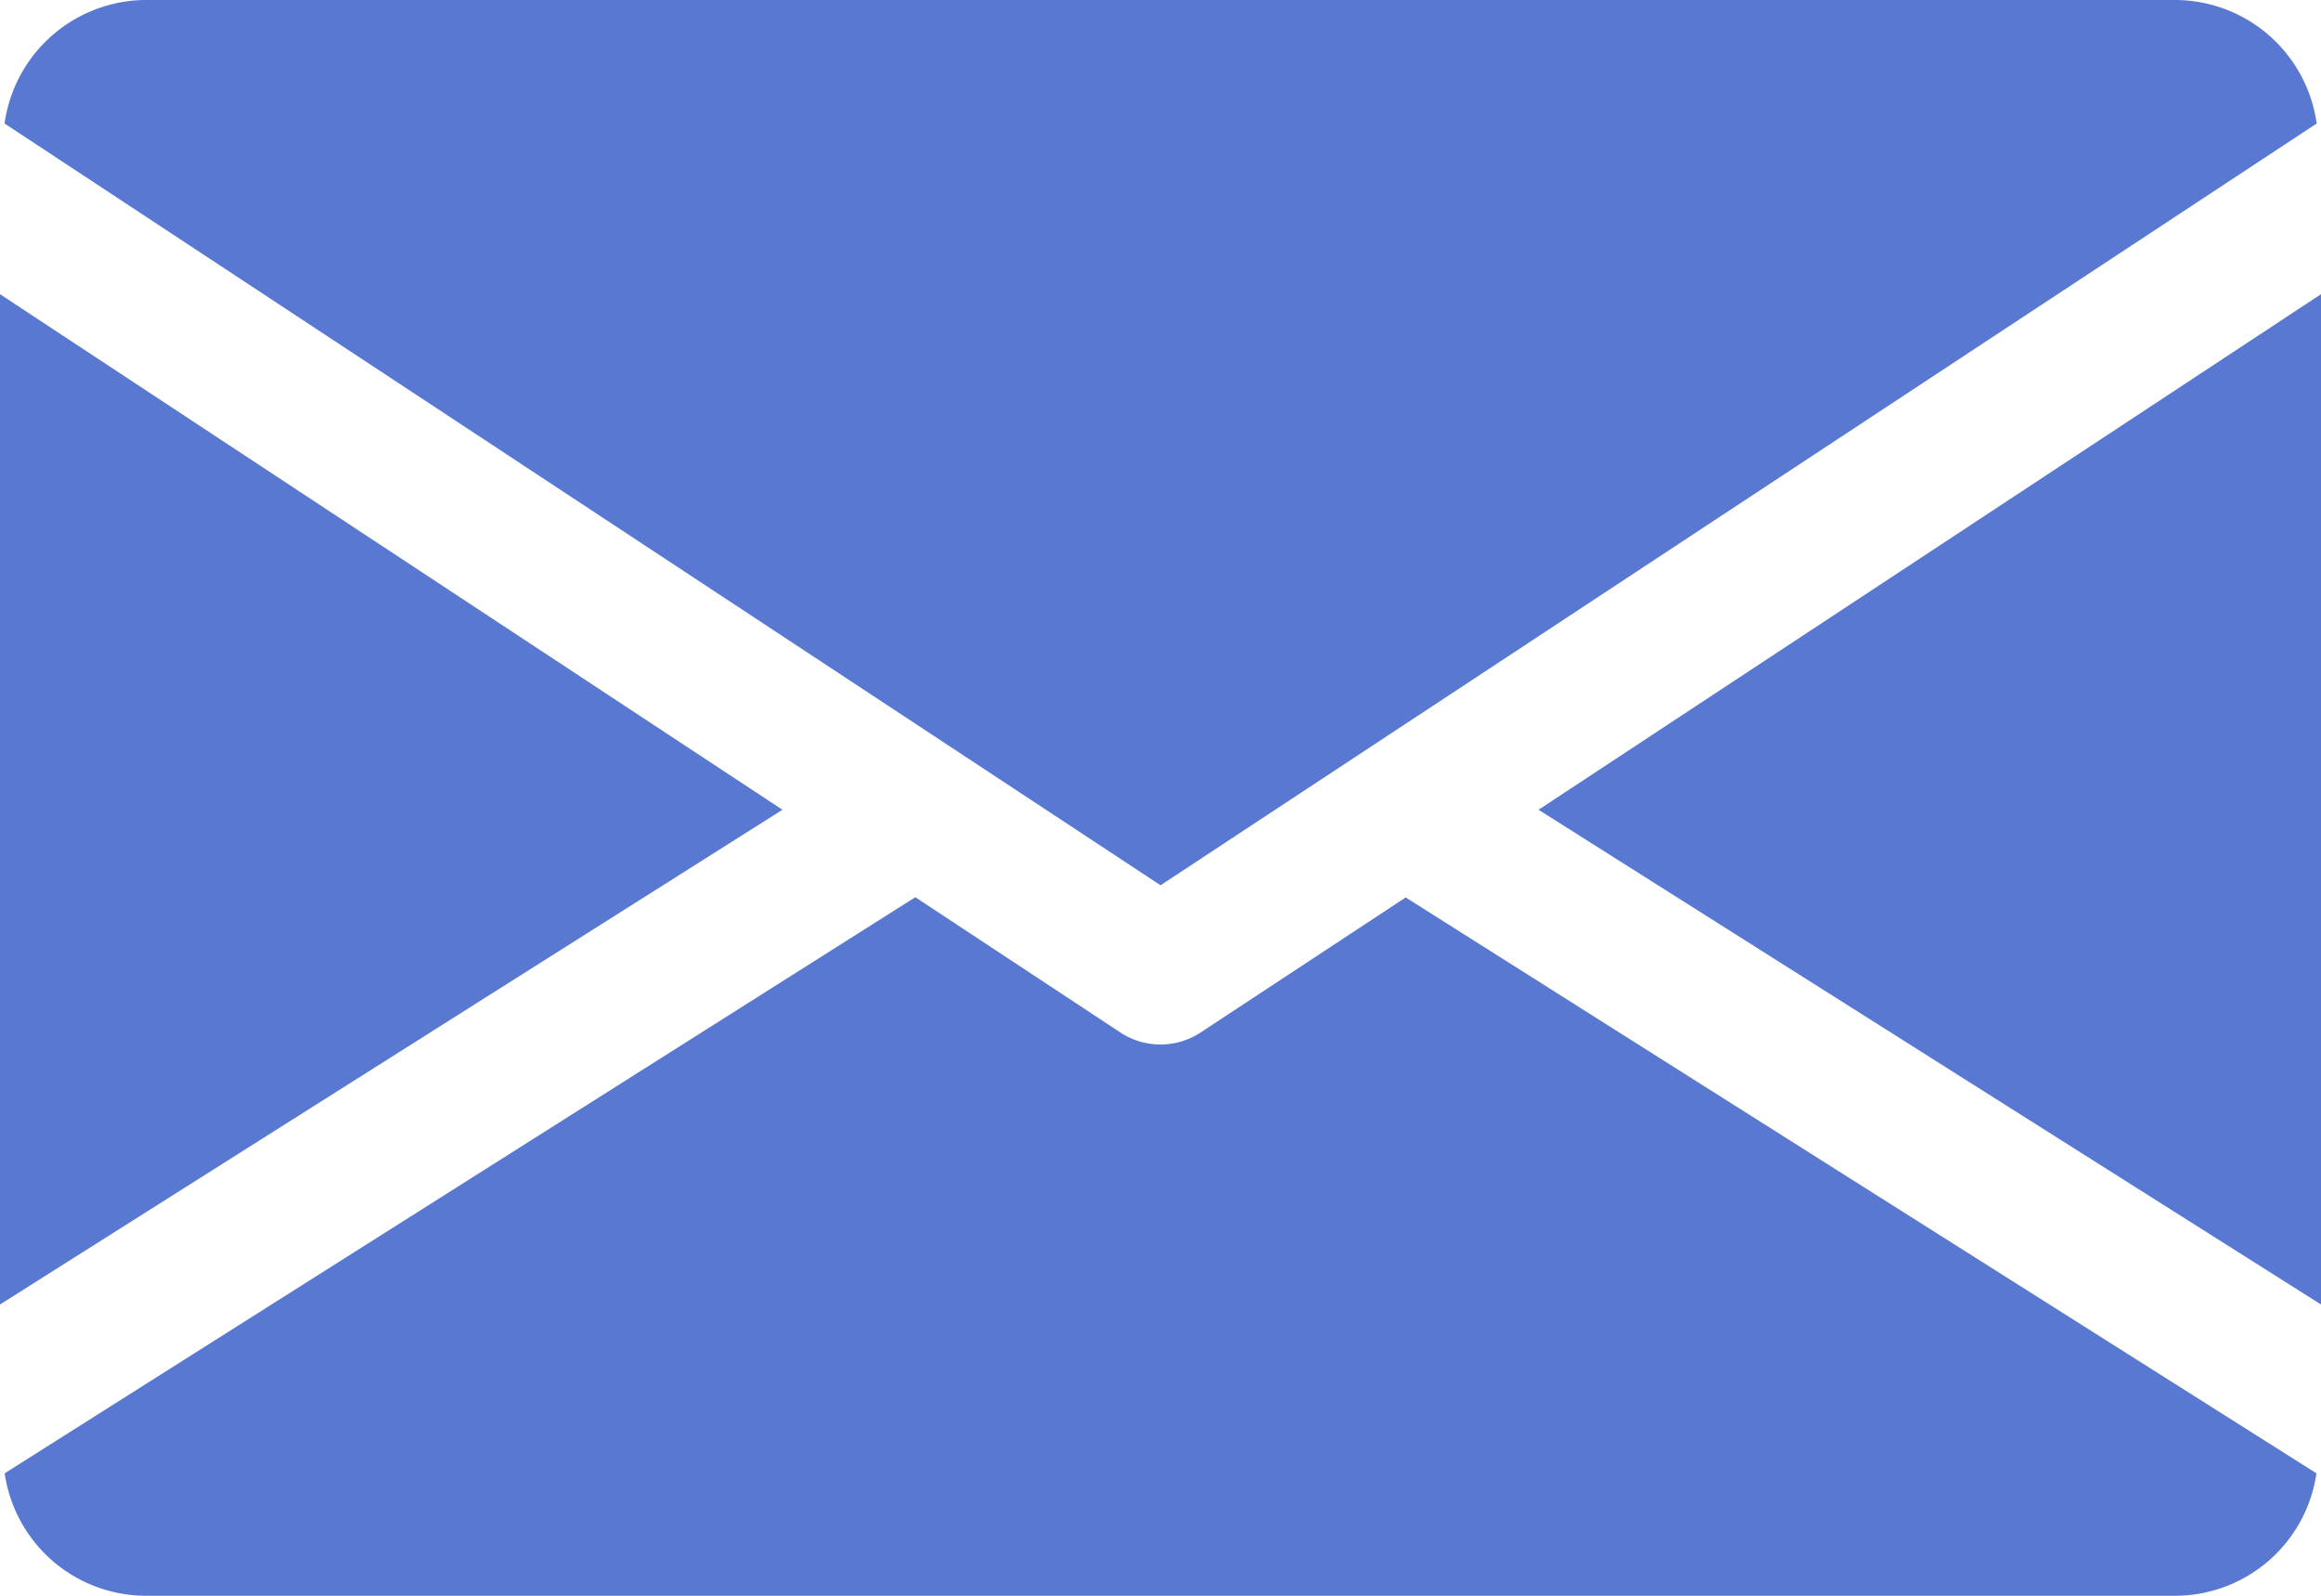 <?xml version="1.0" encoding="UTF-8"?> <svg xmlns="http://www.w3.org/2000/svg" viewBox="0 0 198.27 136.31"> <defs> <style>.cls-1{fill:#5878d2;}</style> </defs> <g id="Слой_2" data-name="Слой 2"> <g id="support"> <polygon class="cls-1" points="131.43 69.17 198.27 111.43 198.27 25.13 131.43 69.17"></polygon> <polygon class="cls-1" points="0 25.13 0 111.43 66.84 69.17 0 25.13"></polygon> <path class="cls-1" d="M185.88,0H12.39a12.24,12.24,0,0,0-12,10.55L99.14,75.62,197.9,10.55A12.24,12.24,0,0,0,185.88,0Z"></path> <path class="cls-1" d="M120.08,76.66,102.54,88.21a6.24,6.24,0,0,1-6.81,0L78.19,76.64.4,125.85a12.21,12.21,0,0,0,12,10.46H185.88a12.21,12.21,0,0,0,12-10.46Z"></path> </g> </g> </svg> 